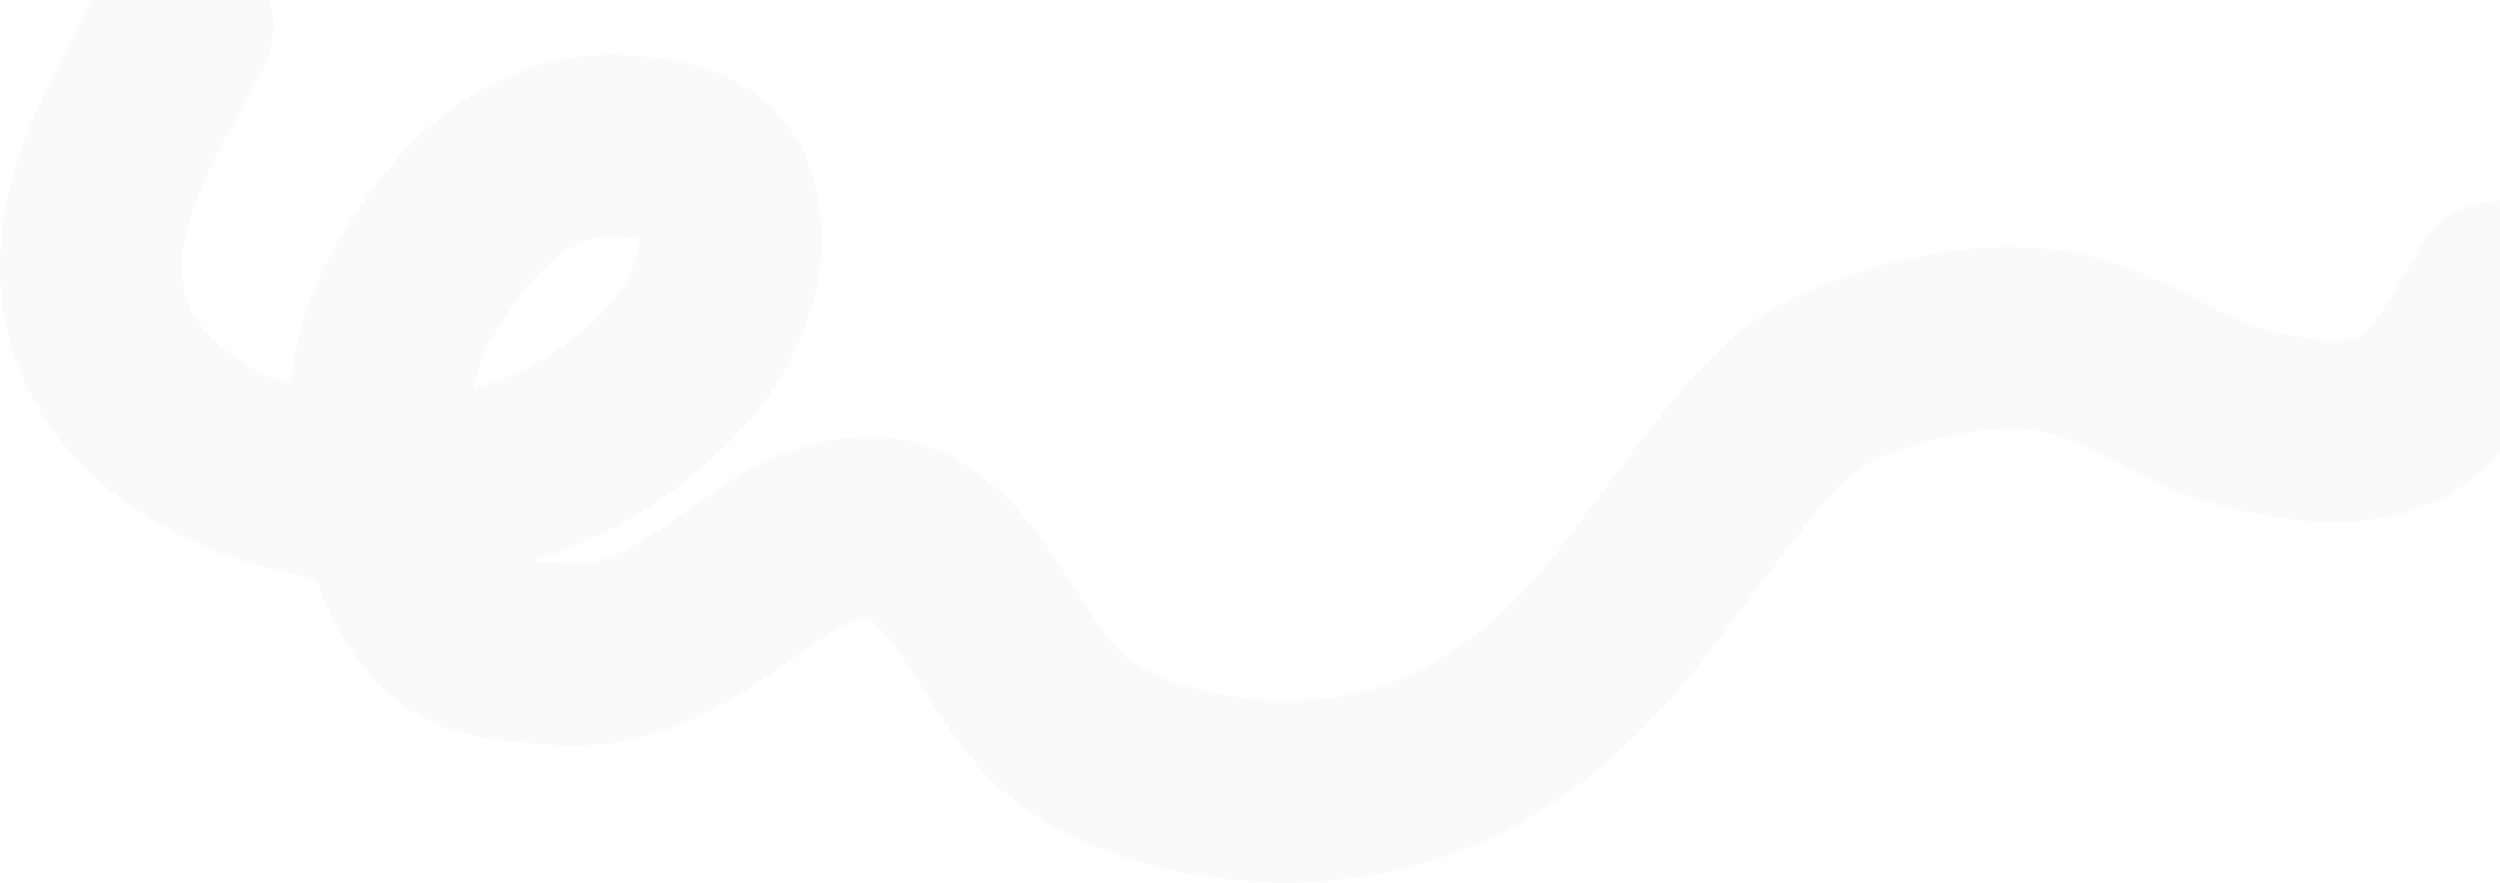 <?xml version="1.0" encoding="UTF-8"?> <svg xmlns="http://www.w3.org/2000/svg" width="1099" height="388" viewBox="0 0 1099 388" fill="none"><path opacity="0.02" d="M80.11 12C61.41 47.137 35.735 85.957 40.602 127.938C45.464 169.868 82.162 196.704 119.34 208.706C182.945 229.24 257.032 208.724 300.539 157.291C315.99 139.026 326.602 110.229 318.17 86.4C312.299 69.808 295.212 66.513 279.493 64.615C232.503 58.94 201.555 93.136 180.448 130.984C161.849 164.334 163.696 208.347 177.309 243.137C181.903 254.878 189.815 269.785 200.109 277.475C212.217 286.522 233.541 286.613 248.016 287.629C283.838 290.143 312.958 265.48 340.323 246.368C352.828 237.634 369.998 231.287 385.462 232.06C403.563 232.965 418.75 250.399 428.292 264.183C445.994 289.753 456.383 315.422 485.707 330.275C516.585 345.914 555.147 350.626 589.368 346.429C641.498 340.035 683.879 308.273 715.552 267.598C731.46 247.169 746.438 226.175 762.628 205.937C777.327 187.564 791.202 171.79 813.766 163.199C844.39 151.539 880.925 143.361 913.274 152.399C936.827 158.98 956.954 174.9 980.658 181.845C1006.62 189.451 1043.64 196.919 1065.95 175.937C1080.31 162.428 1088.71 144.827 1098.63 128.307" stroke="#2F2E32" stroke-width="80" stroke-linecap="round"></path></svg> 